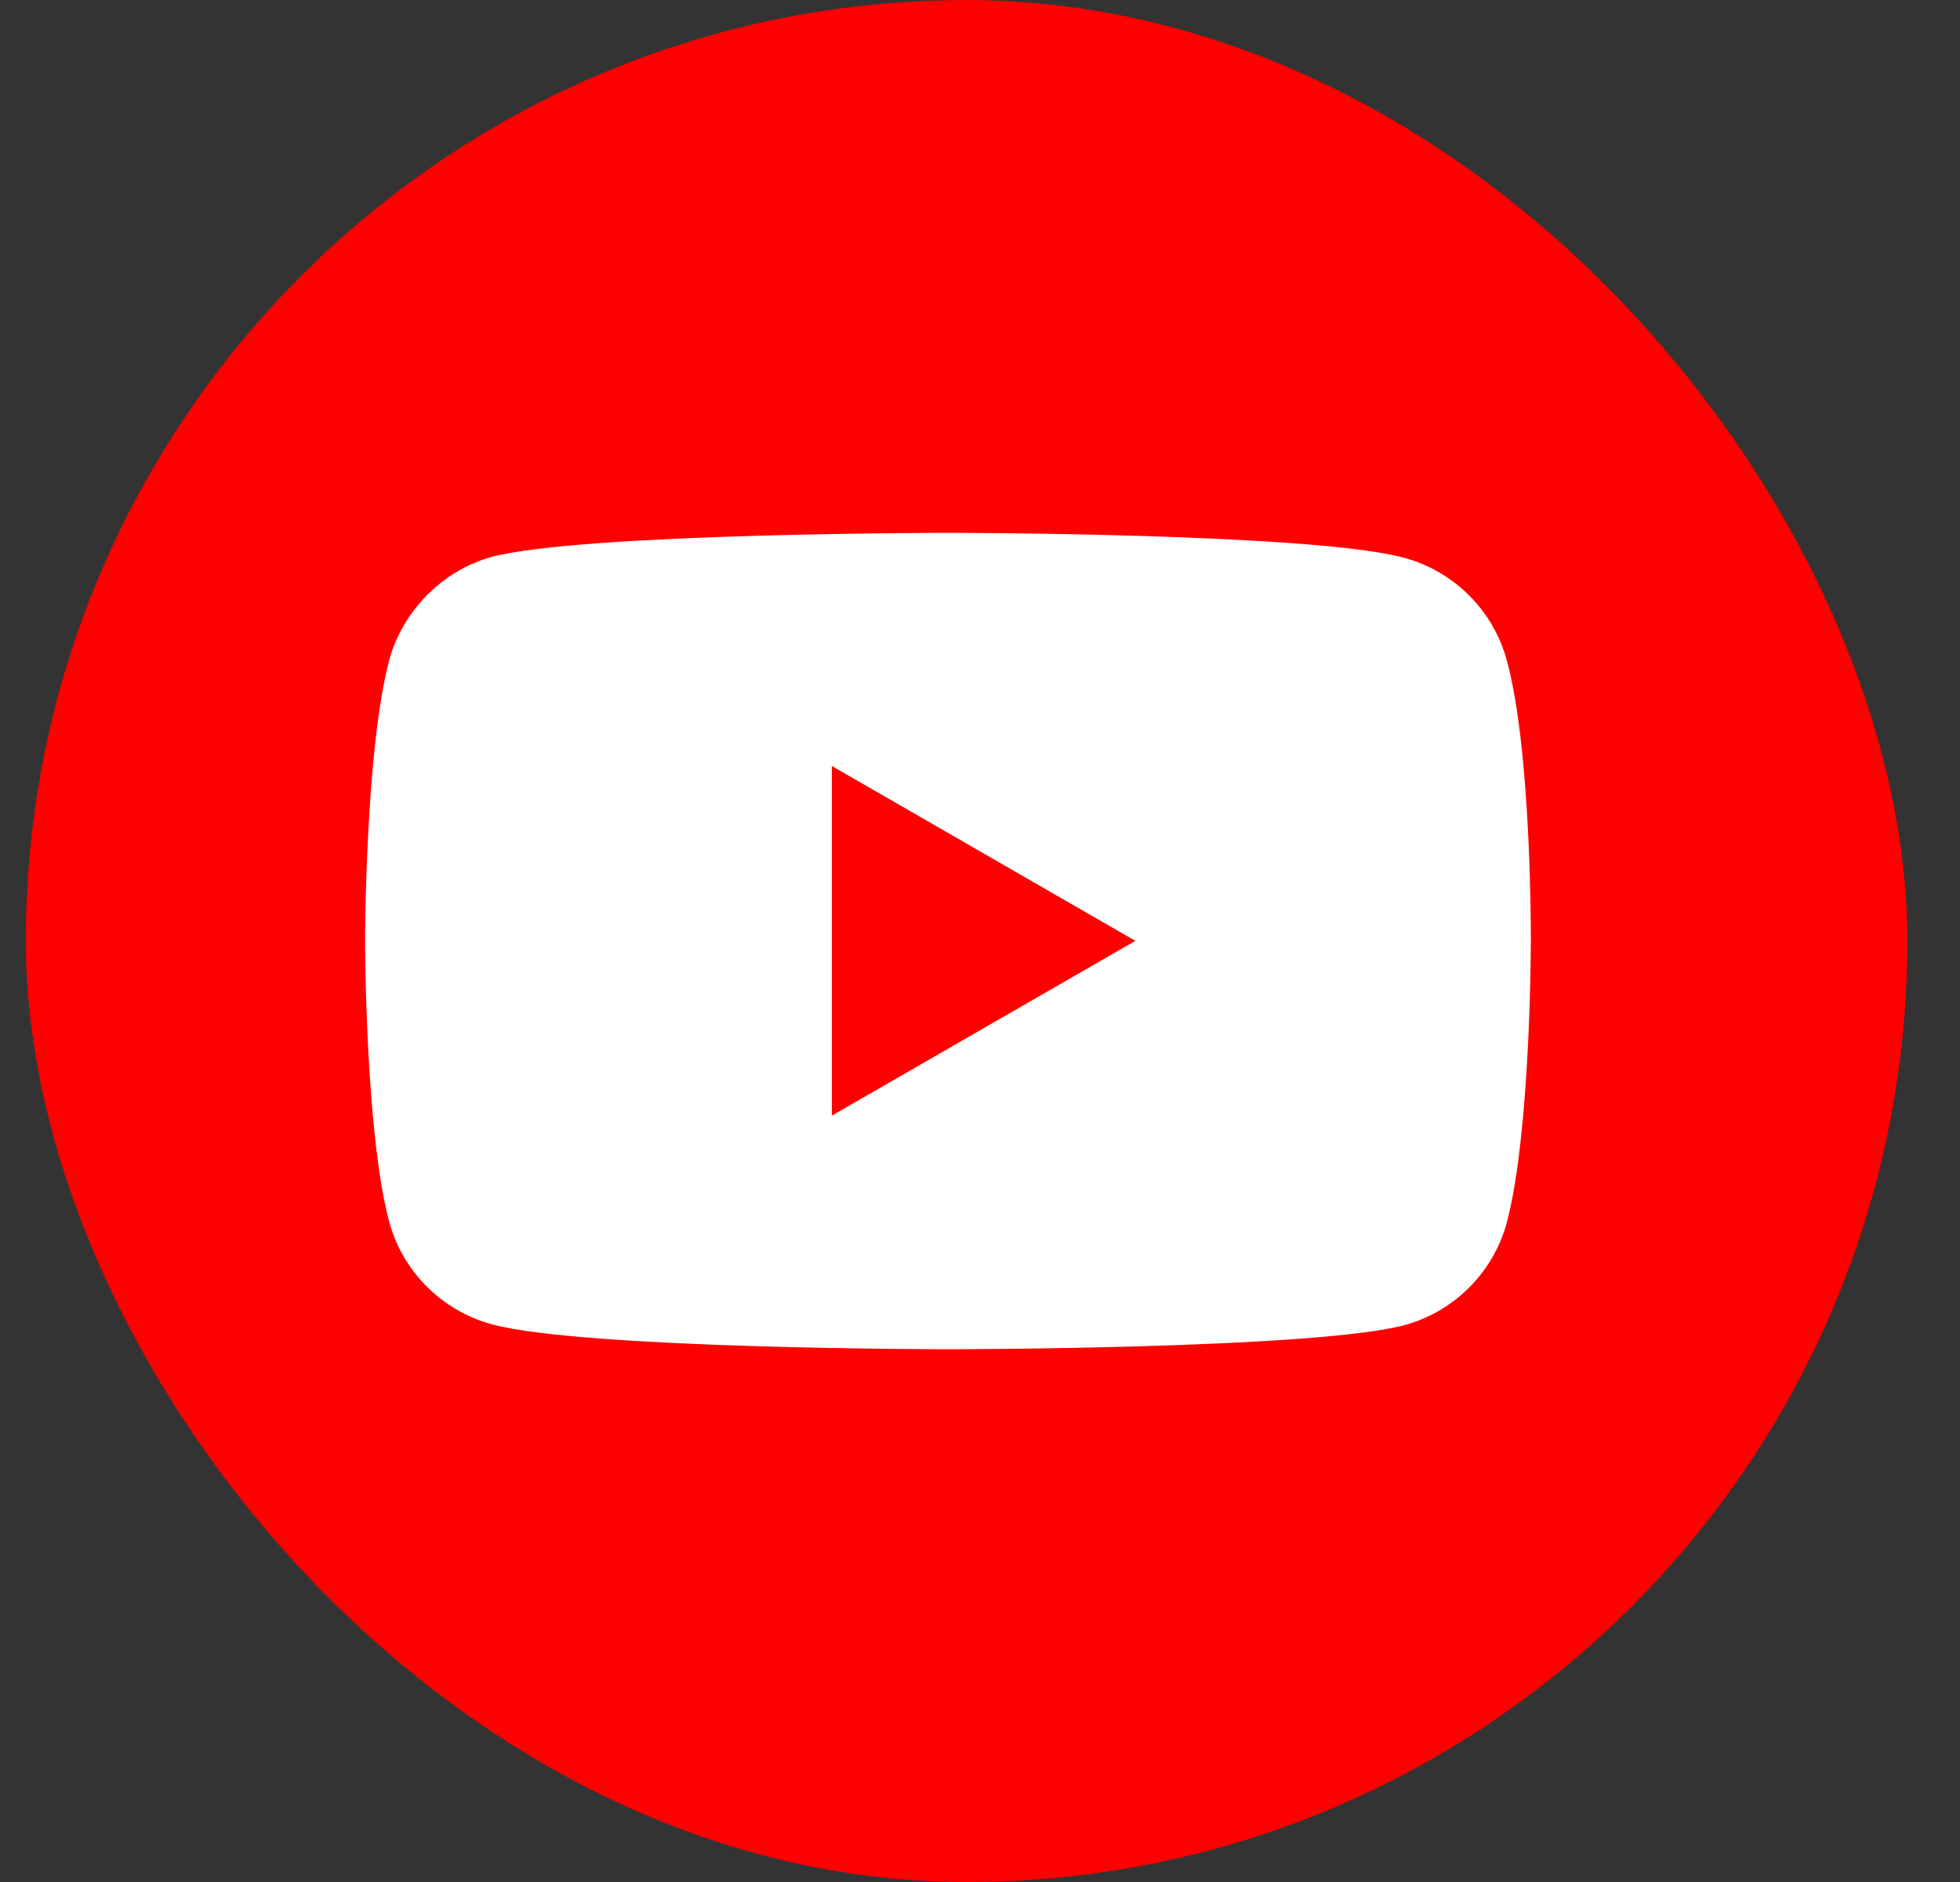 <svg width="25" height="24" viewBox="0 0 25 24" fill="none" xmlns="http://www.w3.org/2000/svg">
<rect x="0" y="0" width="25" height="24" fill="#333333" stroke="none"/>
<rect x="0.329" y="0.001" width="23.999" height="23.999" rx="12" fill="#FF0000"/>
<path d="M19.22 8.424C19.049 7.787 18.547 7.285 17.91 7.113C16.746 6.795 12.092 6.795 12.092 6.795C12.092 6.795 7.437 6.795 6.274 7.101C5.649 7.272 5.134 7.787 4.963 8.424C4.657 9.587 4.657 12 4.657 12C4.657 12 4.657 14.426 4.963 15.577C5.134 16.214 5.637 16.716 6.274 16.888C7.449 17.206 12.092 17.206 12.092 17.206C12.092 17.206 16.746 17.206 17.91 16.9C18.547 16.728 19.049 16.226 19.22 15.589C19.526 14.426 19.526 12.013 19.526 12.013C19.526 12.013 19.539 9.587 19.22 8.424Z" fill="white"/>
<path d="M14.481 11.998L10.61 9.768V14.227L14.481 11.998Z" fill="#FF0000"/>
</svg>
